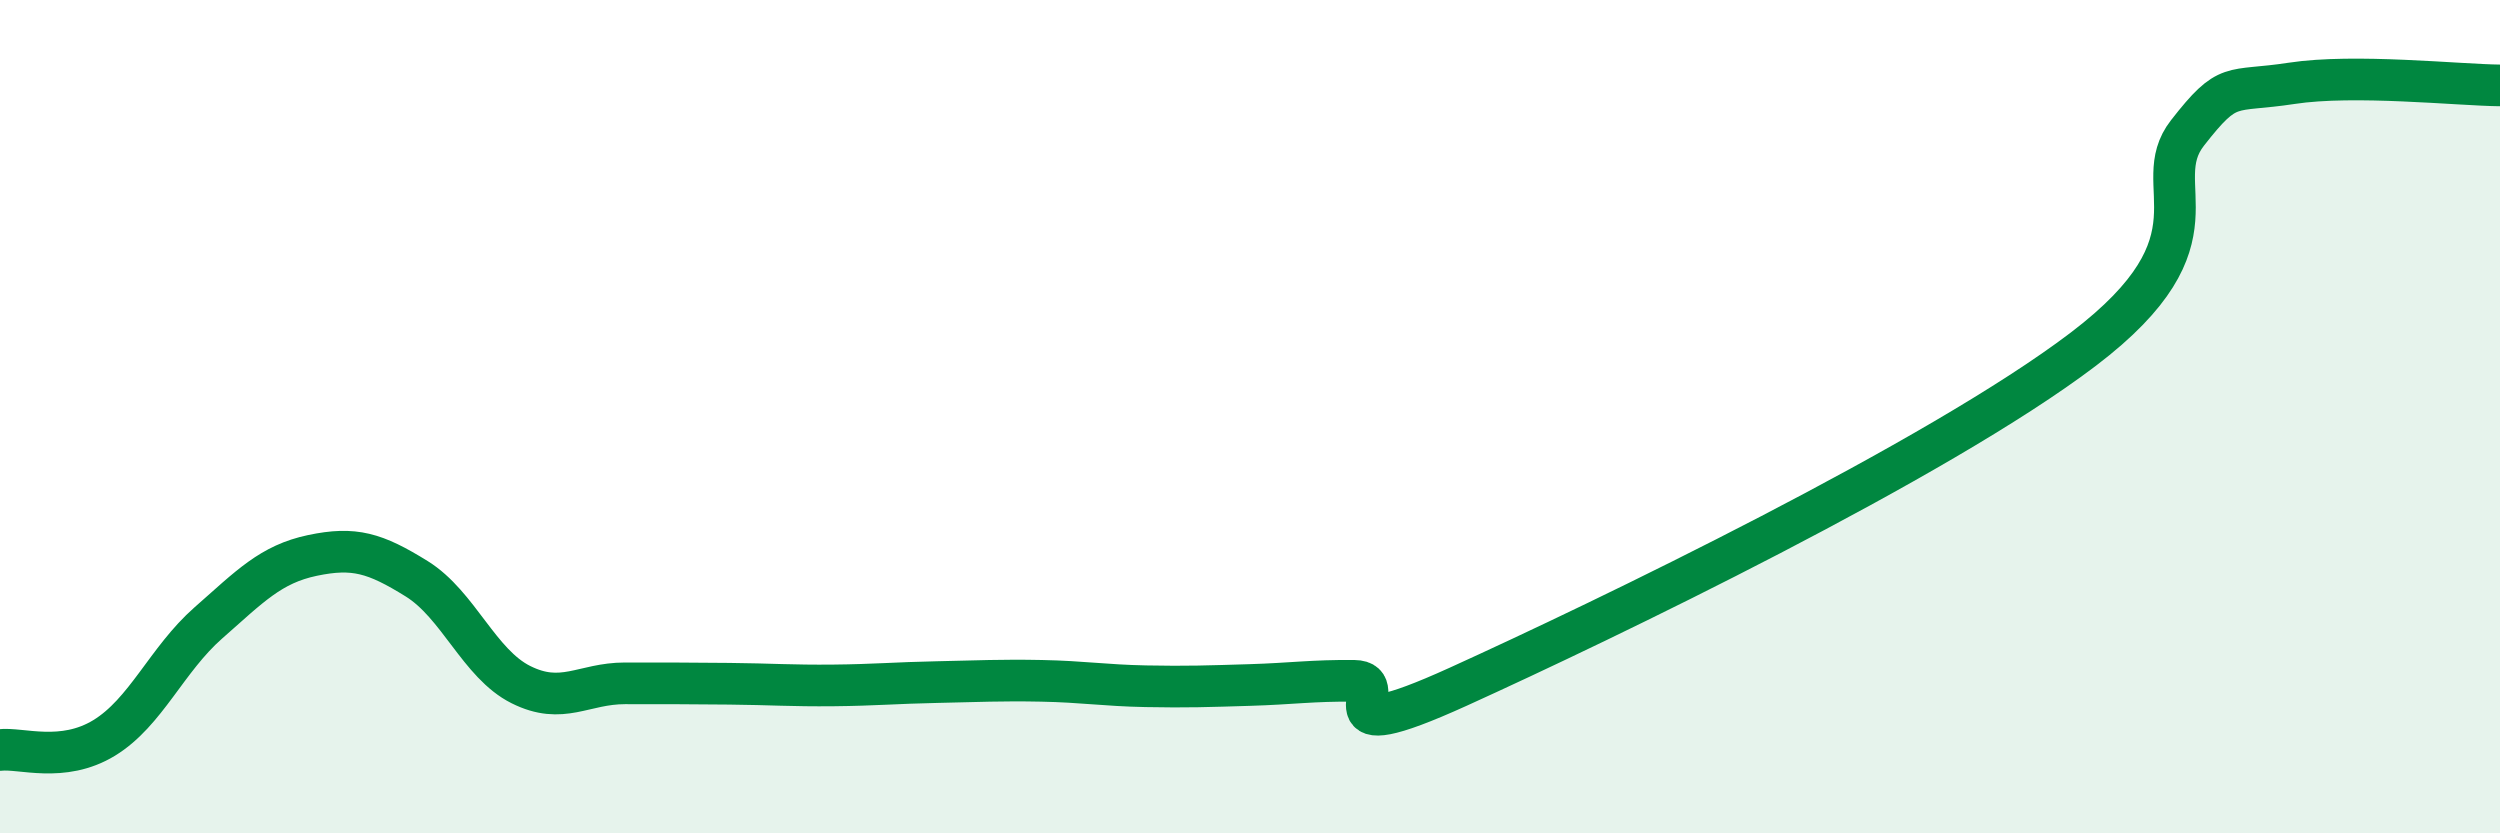 
    <svg width="60" height="20" viewBox="0 0 60 20" xmlns="http://www.w3.org/2000/svg">
      <path
        d="M 0,18 C 0.5,17.94 1.5,18.32 2.5,17.71 C 3.5,17.1 4,15.83 5,14.95 C 6,14.07 6.5,13.54 7.5,13.33 C 8.5,13.12 9,13.27 10,13.89 C 11,14.51 11.5,15.93 12.5,16.43 C 13.5,16.93 14,16.4 15,16.4 C 16,16.4 16.5,16.4 17.5,16.41 C 18.5,16.42 19,16.46 20,16.45 C 21,16.44 21.5,16.39 22.5,16.37 C 23.5,16.35 24,16.32 25,16.34 C 26,16.36 26.5,16.45 27.5,16.47 C 28.5,16.49 29,16.47 30,16.44 C 31,16.41 31.5,16.33 32.5,16.34 C 33.5,16.35 31.5,18.07 35,16.48 C 38.5,14.89 46.5,11.04 50,8.38 C 53.5,5.72 51.5,4.47 52.5,3.19 C 53.5,1.91 53.5,2.23 55,2 C 56.5,1.77 59,2.04 60,2.05L60 20L0 20Z"
        fill="#008740"
        opacity="0.1"
        stroke-linecap="round"
        stroke-linejoin="round"
      />
      <path
        d="M 0,18 C 0.5,17.94 1.5,18.32 2.5,17.71 C 3.5,17.1 4,15.83 5,14.95 C 6,14.07 6.5,13.54 7.5,13.33 C 8.5,13.12 9,13.27 10,13.89 C 11,14.51 11.5,15.93 12.5,16.43 C 13.5,16.93 14,16.4 15,16.4 C 16,16.4 16.5,16.4 17.5,16.41 C 18.5,16.42 19,16.46 20,16.45 C 21,16.44 21.5,16.39 22.5,16.37 C 23.5,16.35 24,16.32 25,16.34 C 26,16.36 26.5,16.45 27.5,16.47 C 28.5,16.49 29,16.47 30,16.44 C 31,16.41 31.5,16.33 32.5,16.34 C 33.5,16.35 31.5,18.07 35,16.48 C 38.5,14.89 46.5,11.04 50,8.38 C 53.5,5.72 51.5,4.47 52.5,3.19 C 53.5,1.91 53.5,2.23 55,2 C 56.5,1.77 59,2.04 60,2.05"
        stroke="#008740"
        stroke-width="1"
        fill="none"
        stroke-linecap="round"
        stroke-linejoin="round"
      />
    </svg>
  
